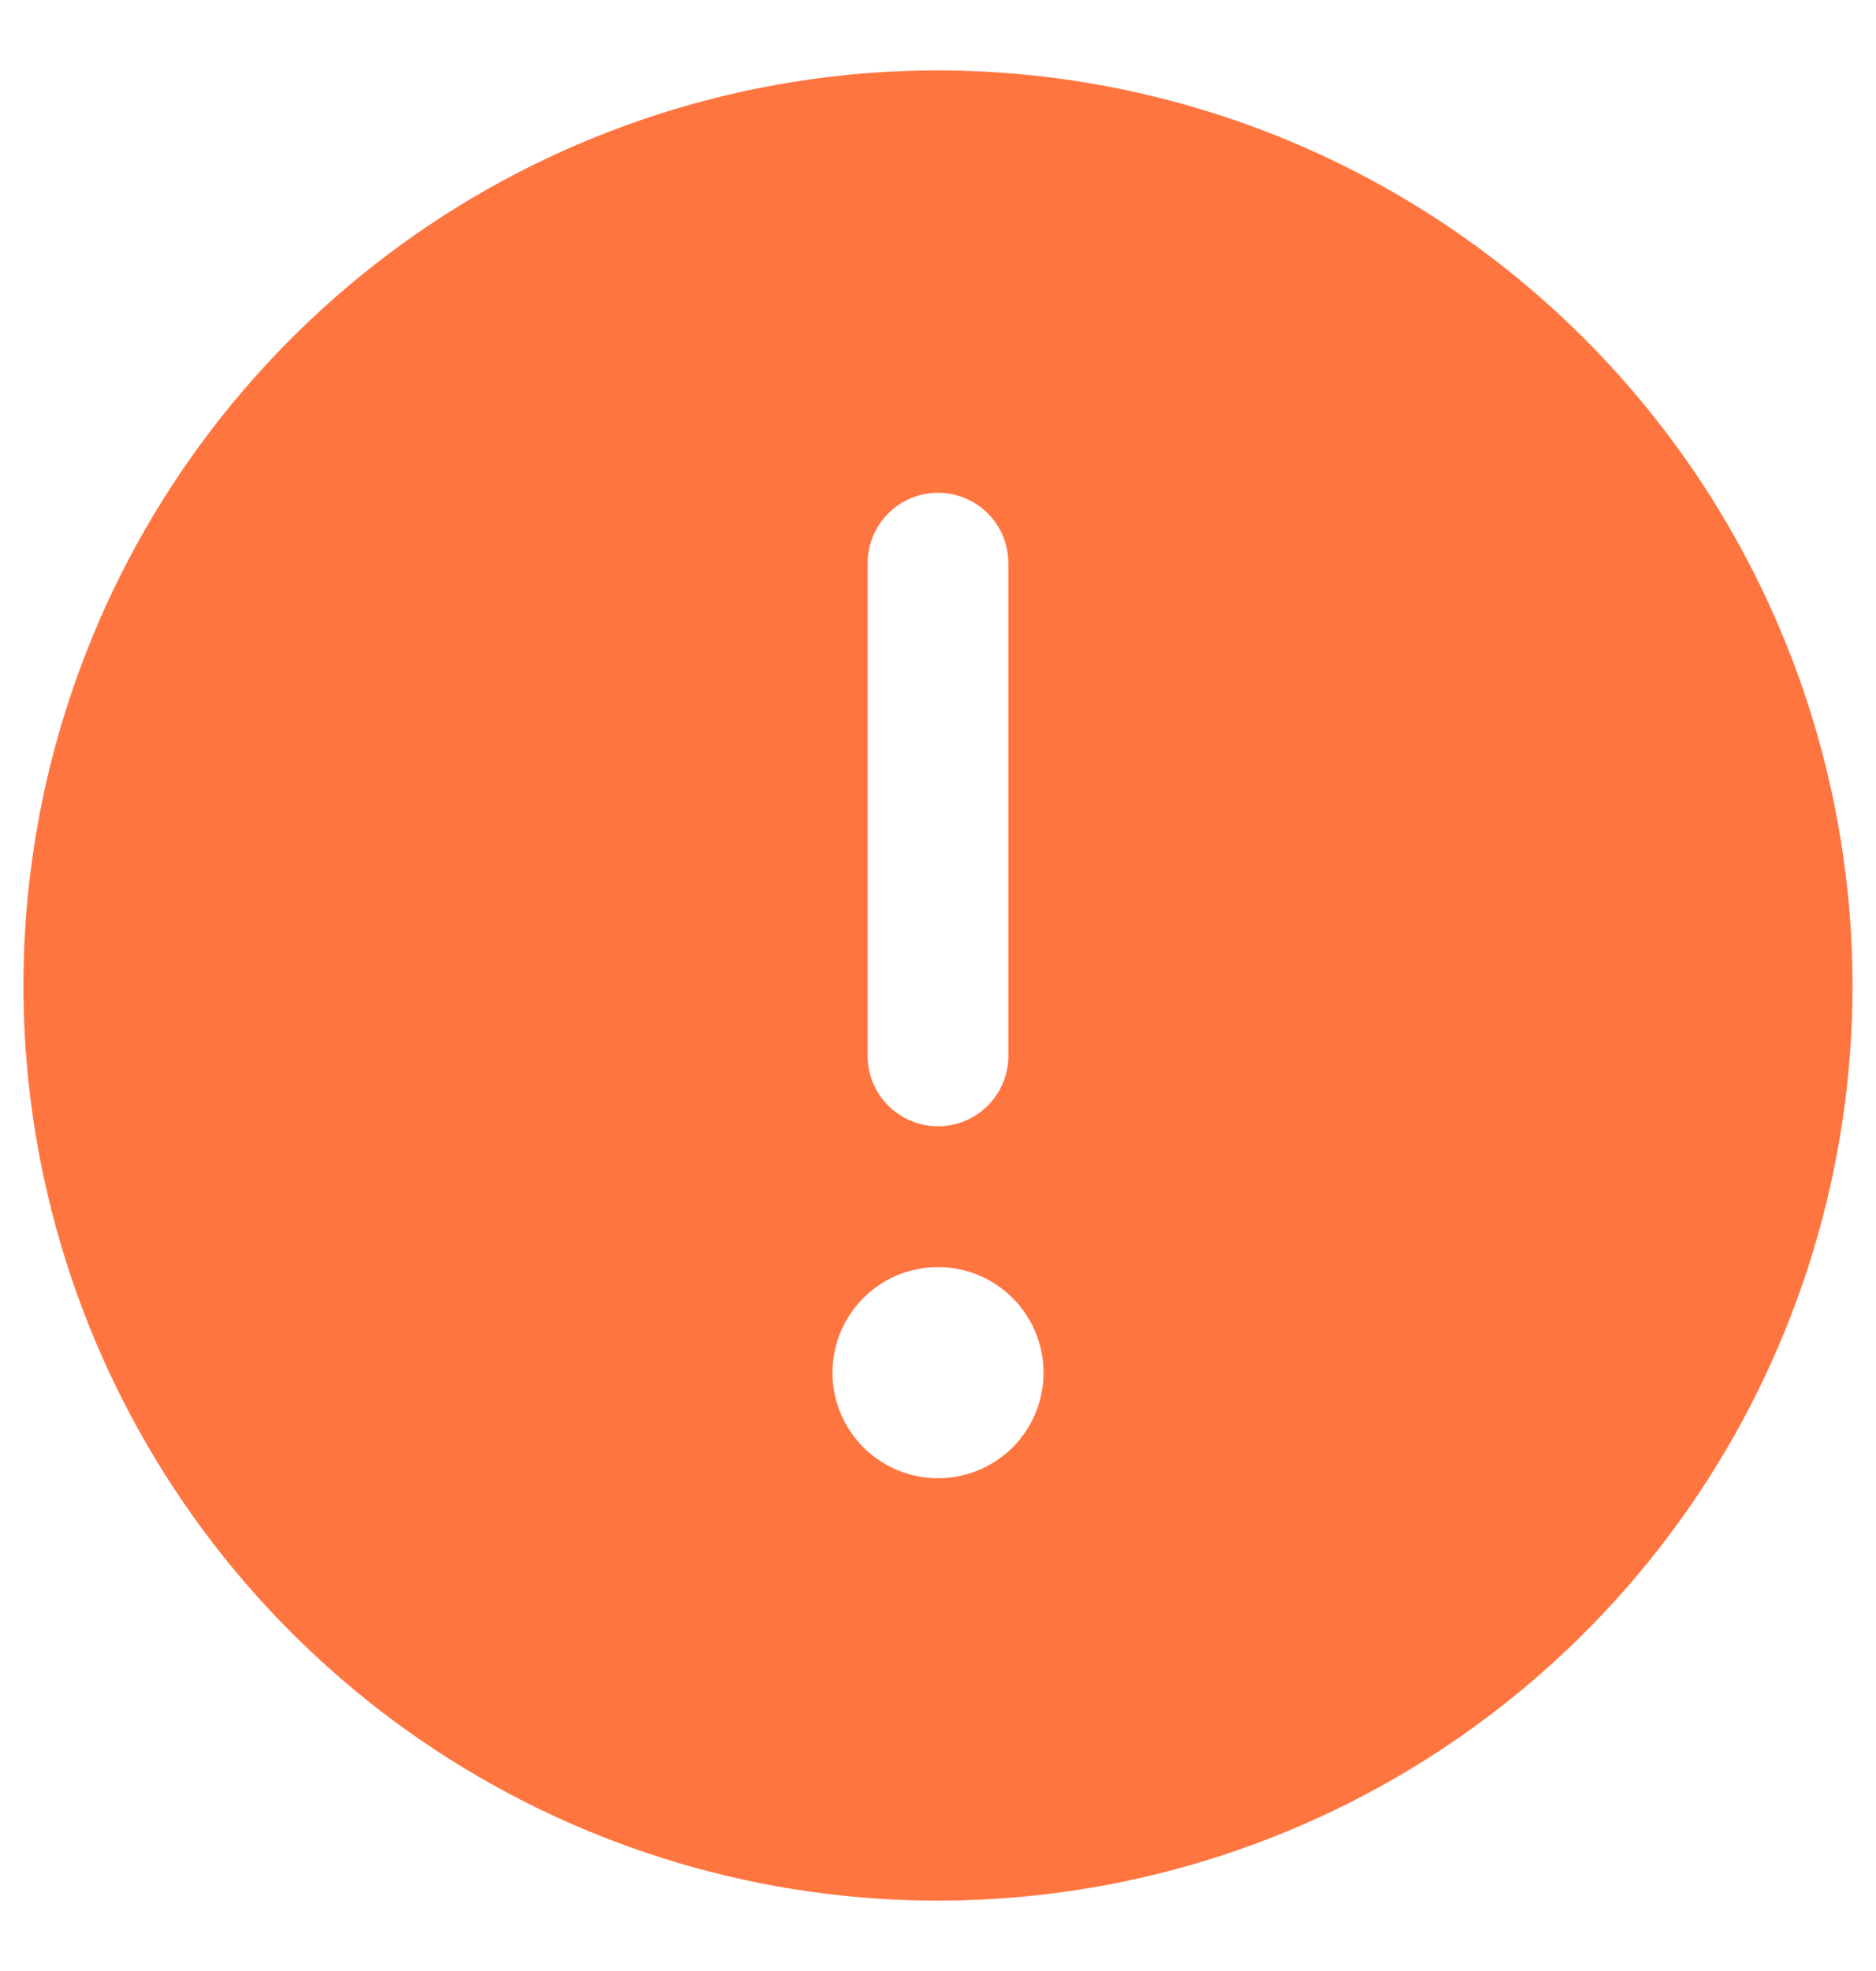 <svg width="20" height="21" viewBox="0 0 20 21" fill="none" xmlns="http://www.w3.org/2000/svg">
<path d="M10 0.75C8.072 0.75 6.187 1.322 4.583 2.393C2.98 3.465 1.73 4.987 0.992 6.769C0.254 8.55 0.061 10.511 0.437 12.402C0.814 14.293 1.742 16.031 3.106 17.394C4.469 18.758 6.207 19.686 8.098 20.063C9.989 20.439 11.95 20.246 13.731 19.508C15.513 18.77 17.035 17.52 18.107 15.917C19.178 14.313 19.75 12.428 19.75 10.5C19.747 7.915 18.719 5.437 16.891 3.609C15.063 1.781 12.585 0.753 10 0.75ZM9.25 6C9.25 5.801 9.329 5.61 9.47 5.47C9.61 5.329 9.801 5.25 10 5.25C10.199 5.25 10.39 5.329 10.53 5.47C10.671 5.61 10.75 5.801 10.75 6V11.25C10.75 11.449 10.671 11.64 10.53 11.78C10.39 11.921 10.199 12 10 12C9.801 12 9.61 11.921 9.47 11.78C9.329 11.64 9.25 11.449 9.25 11.25V6ZM10 15.75C9.777 15.75 9.56 15.684 9.375 15.56C9.19 15.437 9.046 15.261 8.961 15.056C8.875 14.85 8.853 14.624 8.897 14.405C8.94 14.187 9.047 13.987 9.205 13.829C9.362 13.672 9.562 13.565 9.781 13.522C9.999 13.478 10.225 13.501 10.431 13.586C10.636 13.671 10.812 13.815 10.935 14C11.059 14.185 11.125 14.402 11.125 14.625C11.125 14.923 11.007 15.21 10.796 15.421C10.585 15.632 10.298 15.75 10 15.75Z" fill="#FF7540"/>
</svg>
